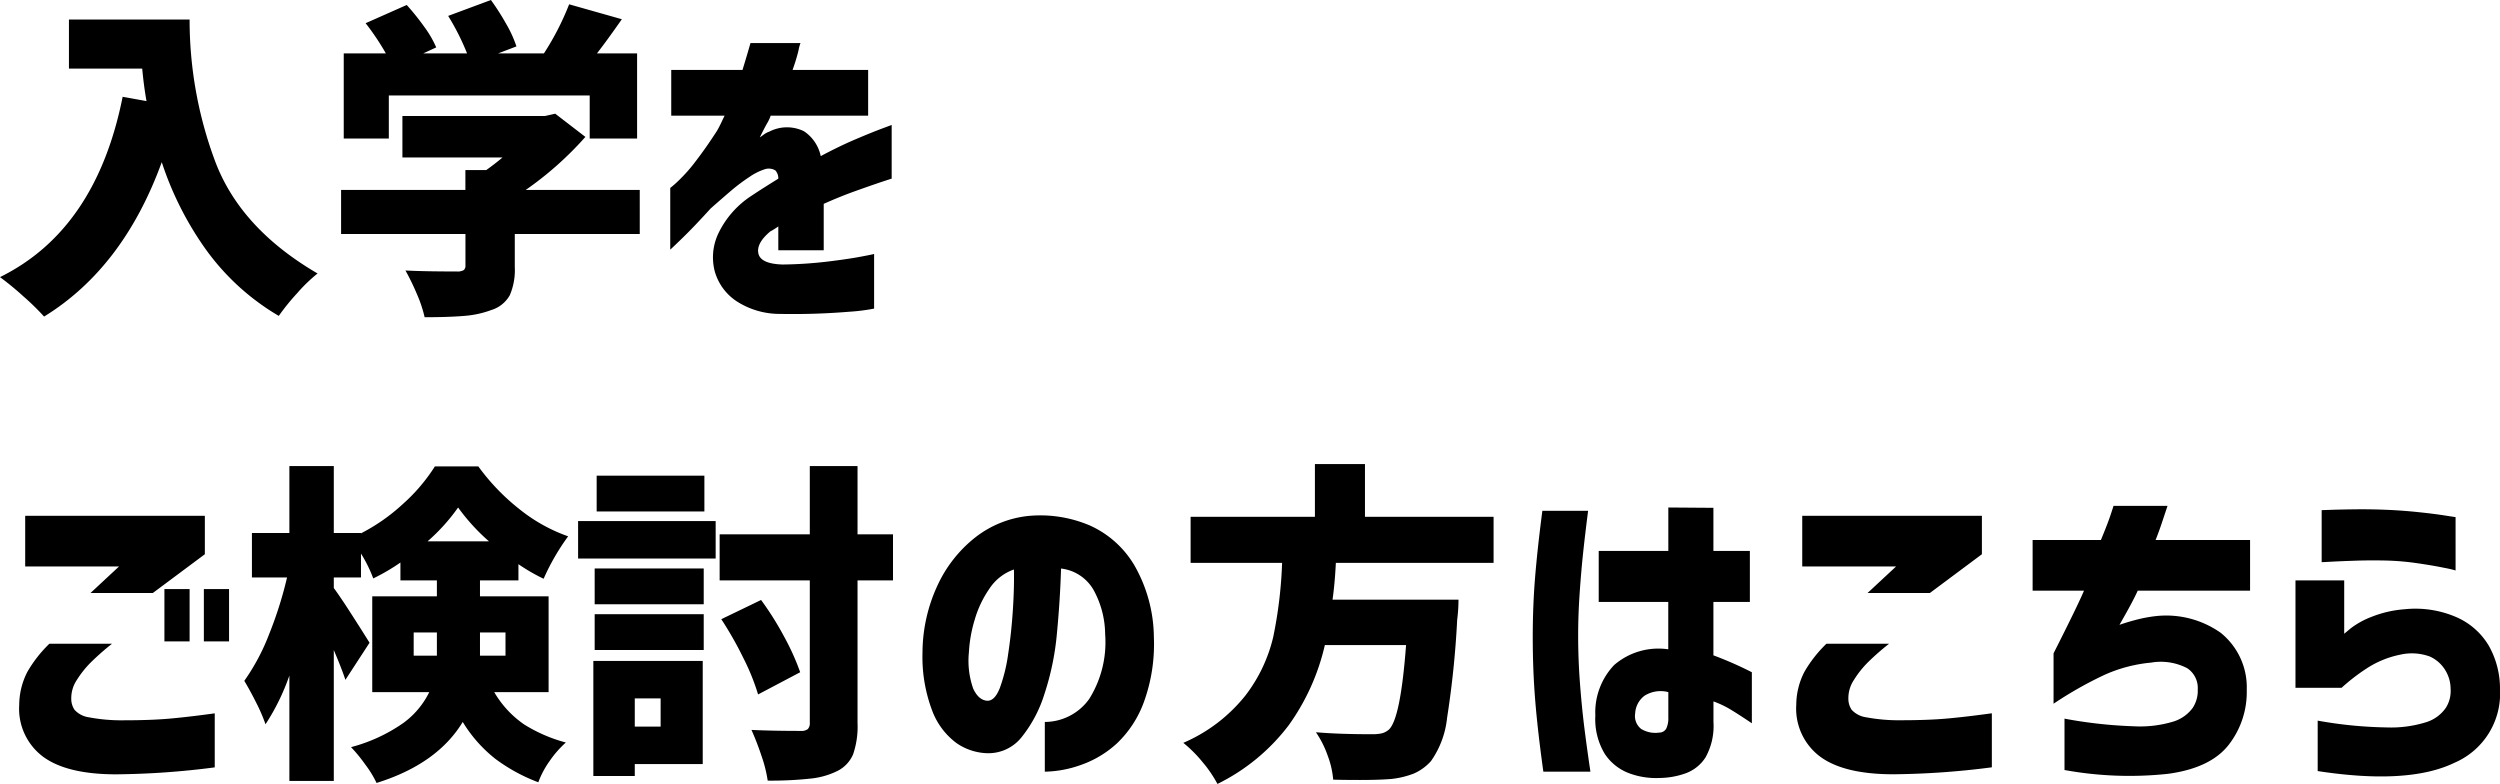 <svg xmlns="http://www.w3.org/2000/svg" width="226.26" height="70.95" viewBox="0 0 226.26 70.95">
  <path id="パス_10847" data-name="パス 10847" d="M17.82,7.94a36.561,36.561,0,0,0,2.265,12.705Q22.35,26.81,29.4,30.92a14.49,14.49,0,0,0-1.845,1.785A20.094,20.094,0,0,0,25.89,34.76a21.573,21.573,0,0,1-6.6-6.015,29.238,29.238,0,0,1-3.99-7.9Q11.82,30.41,4.65,34.82a22.457,22.457,0,0,0-1.875-1.83A26.273,26.273,0,0,0,.66,31.25q8.7-4.29,11.1-16.32l2.16.39q-.24-1.32-.39-2.94H6.9V7.94ZM35.85,18.71H31.77V11h3.81a22.434,22.434,0,0,0-1.83-2.73l3.72-1.65A22.206,22.206,0,0,1,39.06,8.6a9.471,9.471,0,0,1,1.08,1.86L38.97,11h3.96a21.563,21.563,0,0,0-1.71-3.39l3.87-1.44a22.283,22.283,0,0,1,1.38,2.16,10.834,10.834,0,0,1,.93,2.04L45.75,11h4.14a24.681,24.681,0,0,0,2.28-4.44l4.77,1.35Q55.62,9.8,54.69,11h3.63v7.71H54.03v-3.9H35.85Zm22.71,8.64H47.25v3a5.722,5.722,0,0,1-.45,2.535,2.868,2.868,0,0,1-1.65,1.335,8.931,8.931,0,0,1-2.475.54q-1.4.12-3.585.12a11.454,11.454,0,0,0-.7-2.1,21.377,21.377,0,0,0-1.035-2.13q1.68.09,4.65.09a1.115,1.115,0,0,0,.615-.12.486.486,0,0,0,.165-.42V27.35H31.53V23.36H42.78v-1.8h1.89q.84-.6,1.47-1.14H37.08V16.67h12.9l.93-.21,2.73,2.1a30.38,30.38,0,0,1-5.4,4.8H58.56Zm7.68-10.71H61.41V12.5h6.45q.33-1.08.525-1.755l.195-.675h4.53a3.09,3.09,0,0,0-.18.66,17.122,17.122,0,0,1-.54,1.77h6.84v4.14H70.41a3.737,3.737,0,0,1-.36.75q-.36.66-.63,1.23.03-.03.345-.255a1.854,1.854,0,0,1,.525-.285,3.484,3.484,0,0,1,3.135-.03A3.589,3.589,0,0,1,74.94,20.3q1.68-.9,3.165-1.53t2.37-.96l.885-.33v4.86q-.03,0-.93.3t-2.325.81q-1.425.51-2.895,1.17v4.2H71.1V26.66a3.266,3.266,0,0,1-.285.195,4.7,4.7,0,0,1-.435.255q-1.29,1.08-1.08,2.01t2.19.99a37.955,37.955,0,0,0,3.975-.255q1.875-.225,3.075-.45t1.23-.255V34.1a17.913,17.913,0,0,1-2.265.285,62.265,62.265,0,0,1-6.285.195,7.168,7.168,0,0,1-3.885-1.14,4.814,4.814,0,0,1-1.98-2.685,5.049,5.049,0,0,1,.315-3.45,8.392,8.392,0,0,1,2.94-3.375q.63-.42,1.245-.81t1.245-.78a1.044,1.044,0,0,0-.27-.75,1.166,1.166,0,0,0-.9-.12,5.272,5.272,0,0,0-1.425.7,17.115,17.115,0,0,0-1.785,1.35q-.93.8-1.74,1.515-1.47,1.62-2.535,2.655T61.32,28.76V23.18a9.341,9.341,0,0,0,.735-.645,14.408,14.408,0,0,0,1.6-1.815q.9-1.17,1.89-2.7.21-.36.435-.84T66.24,16.64ZM5.13,64.43H10.8A22.785,22.785,0,0,0,8.9,66.1,8.907,8.907,0,0,0,7.62,67.7a2.974,2.974,0,0,0-.51,1.68,1.778,1.778,0,0,0,.3,1.035,2.165,2.165,0,0,0,1.3.675,15.734,15.734,0,0,0,3.135.27q2.43,0,4.14-.15t4.11-.48v4.89a73.192,73.192,0,0,1-8.91.63q-4.5,0-6.66-1.62A5.421,5.421,0,0,1,2.4,69.95a6.575,6.575,0,0,1,.735-2.97A11.578,11.578,0,0,1,5.13,64.43Zm9.36-4.59H8.85l2.58-2.4H2.94V52.85H19.2v3.48Zm1.05,4.38V59.48h2.28v4.74Zm3.57,0V59.48h2.28v4.74Zm26.28,4.59a9.072,9.072,0,0,0,2.73,2.94,13.838,13.838,0,0,0,3.75,1.62,9.412,9.412,0,0,0-1.47,1.68,8.171,8.171,0,0,0-1.02,1.92A15.745,15.745,0,0,1,45.5,74.855,12.489,12.489,0,0,1,42.54,71.51q-2.31,3.81-7.8,5.52a9.442,9.442,0,0,0-1.02-1.665,13.507,13.507,0,0,0-1.29-1.575,14.828,14.828,0,0,0,4.695-2.16,7.547,7.547,0,0,0,2.385-2.82H34.35V60.14H40.2V58.7H36.9V57.08a17.938,17.938,0,0,1-2.46,1.44,12.223,12.223,0,0,0-1.11-2.25v2.16H30.87v.96q.54.72,1.6,2.37t1.635,2.58L31.92,67.7q-.3-.93-1.05-2.7V76.85H26.85V67.31a20.118,20.118,0,0,1-2.16,4.41,15.112,15.112,0,0,0-.825-1.92q-.555-1.11-1.095-2.01a19.3,19.3,0,0,0,2.25-4.23,35.382,35.382,0,0,0,1.62-5.13H23.46V54.41h3.39V48.35h4.02v6.06h2.46v.03a17.135,17.135,0,0,0,3.825-2.685A16.037,16.037,0,0,0,40.02,48.38h3.93a19.491,19.491,0,0,0,3.72,3.87,14.936,14.936,0,0,0,4.41,2.46,20.355,20.355,0,0,0-2.22,3.84,16.726,16.726,0,0,1-2.28-1.32V58.7H44.1v1.44h6.21v8.67Zm-.48-13.65a18.253,18.253,0,0,1-2.79-3.06,17.163,17.163,0,0,1-2.76,3.06ZM38.1,65.51h2.1v-2.1H38.1Zm8.31-2.1H44.1v2.1h2.31ZM81.48,58.7H78.27V71.6a7.7,7.7,0,0,1-.4,2.835A2.991,2.991,0,0,1,76.44,75.95a7.075,7.075,0,0,1-2.475.69,33.431,33.431,0,0,1-3.825.18,12.233,12.233,0,0,0-.57-2.265,24.863,24.863,0,0,0-.9-2.325q1.86.09,4.47.09a.934.934,0,0,0,.63-.165.772.772,0,0,0,.18-.585V58.7H65.79V54.53h8.16V48.35h4.32v6.18h3.21ZM64.41,49.22v3.24H54.66V49.22Zm-11.43,7.5V53.33H65.43v3.39Zm1.5,4.14V57.62h9.87v3.24Zm14.79,8.16a20.148,20.148,0,0,0-1.335-3.3,32.048,32.048,0,0,0-1.995-3.51l3.6-1.74a27.213,27.213,0,0,1,2.085,3.315A21.879,21.879,0,0,1,73.08,67.01ZM54.48,65V61.76h9.87V65Zm9.78.99v9.33H58.11V76.4H54.36V65.99Zm-3.81,3.39H58.11v2.55h2.34ZM90,69.59q.69.03,1.155-1.17a14.863,14.863,0,0,0,.75-3.075q.285-1.875.42-3.915t.1-3.72a4.4,4.4,0,0,0-2.2,1.71,9.641,9.641,0,0,0-1.35,2.835,12.373,12.373,0,0,0-.525,2.955,7.58,7.58,0,0,0,.39,3.285Q89.22,69.53,90,69.59Zm10.68-6.03a8.438,8.438,0,0,0-1.05-4,3.9,3.9,0,0,0-2.94-1.935q-.09,2.91-.375,5.88a24.317,24.317,0,0,1-1.125,5.46,11.868,11.868,0,0,1-2.1,3.96,3.839,3.839,0,0,1-3.18,1.41,5.151,5.151,0,0,1-2.685-.915,6.474,6.474,0,0,1-2.16-2.835,13.7,13.7,0,0,1-.915-5.37,14.531,14.531,0,0,1,1.35-6.045,11.818,11.818,0,0,1,3.45-4.38,9.365,9.365,0,0,1,4.89-1.935,11.442,11.442,0,0,1,5.415.855,8.92,8.92,0,0,1,4.065,3.615,13.3,13.3,0,0,1,1.77,6.51,15.3,15.3,0,0,1-.885,5.82,9.763,9.763,0,0,1-2.46,3.795A9.4,9.4,0,0,1,98.46,75.41a10.17,10.17,0,0,1-3.24.6v-4.5a4.959,4.959,0,0,0,4.02-2.085A9.683,9.683,0,0,0,100.68,63.56Zm20.88-6.45q-.09,1.86-.3,3.33h11.4a14.812,14.812,0,0,1-.12,1.83,85.184,85.184,0,0,1-.915,8.88,8.242,8.242,0,0,1-1.455,3.9,4.46,4.46,0,0,1-1.545,1.125,7.838,7.838,0,0,1-2.055.495q-1.08.09-2.82.09-1.59,0-2.43-.03a8.044,8.044,0,0,0-.5-2.175,8.9,8.9,0,0,0-1.065-2.115q2.04.18,5.07.18a4.066,4.066,0,0,0,.87-.075,1.559,1.559,0,0,0,.63-.315q1.08-.9,1.59-7.68h-7.35a20.154,20.154,0,0,1-3.24,7.215,18.1,18.1,0,0,1-6.48,5.355,11.26,11.26,0,0,0-1.35-1.98,11.893,11.893,0,0,0-1.74-1.74,14.5,14.5,0,0,0,5.625-4.29,13.894,13.894,0,0,0,2.52-5.325,39.81,39.81,0,0,0,.795-6.675h-8.28V52.94h11.25V48.17h4.53v4.77h11.64v4.17Zm18.69-4.71h4.14q-.27,2.1-.45,3.795t-.315,3.66q-.135,1.965-.135,3.825,0,2.19.165,4.35t.39,3.96q.225,1.8.555,4.02h-4.26q-.51-3.66-.735-6.42t-.225-5.76q0-2.79.21-5.385T140.25,52.4Zm5.1,8.25V56.03h6.3V52.1l4.08.03v3.9h3.3v4.62h-3.3v4.83a33.039,33.039,0,0,1,3.48,1.53v4.62q-1.11-.75-1.875-1.215a8.744,8.744,0,0,0-1.6-.765v1.86a5.824,5.824,0,0,1-.72,3.21,3.594,3.594,0,0,1-1.89,1.47,7.189,7.189,0,0,1-2.28.39,6.956,6.956,0,0,1-2.76-.435A4.536,4.536,0,0,1,145.9,74.4a6.059,6.059,0,0,1-.855-3.465,6.215,6.215,0,0,1,1.7-4.575,6.125,6.125,0,0,1,4.9-1.425V60.65Zm5.49,11.82a.707.707,0,0,0,.63-.375,2.145,2.145,0,0,0,.18-.975V68.81a2.728,2.728,0,0,0-2.16.33,2.135,2.135,0,0,0-.84,1.59,1.481,1.481,0,0,0,.54,1.41A2.457,2.457,0,0,0,150.84,72.47Zm15.12-8.04h5.67a22.786,22.786,0,0,0-1.9,1.665,8.906,8.906,0,0,0-1.275,1.6,2.974,2.974,0,0,0-.51,1.68,1.778,1.778,0,0,0,.3,1.035,2.165,2.165,0,0,0,1.3.675,15.734,15.734,0,0,0,3.135.27q2.43,0,4.14-.15t4.11-.48v4.89a73.192,73.192,0,0,1-8.91.63q-4.5,0-6.66-1.62a5.421,5.421,0,0,1-2.13-4.68,6.575,6.575,0,0,1,.735-2.97A11.578,11.578,0,0,1,165.96,64.43Zm9.36-4.59h-5.64l2.58-2.4h-8.49V52.85h16.26v3.48Zm13.95-.21h-4.65V55.04h6.18q.6-1.44.87-2.25t.27-.84h4.89l-.525,1.575q-.255.765-.555,1.515h8.55v4.59H194.13q-.39.9-1.65,3.09.78-.27,1.605-.48a12.162,12.162,0,0,1,1.6-.3,8.556,8.556,0,0,1,5.955,1.5A6.329,6.329,0,0,1,204,68.6a7.775,7.775,0,0,1-1.6,4.935q-1.635,2.145-5.535,2.67a32.745,32.745,0,0,1-9.36-.345V71.21a41.044,41.044,0,0,0,6.24.69,10.426,10.426,0,0,0,3.645-.435,3.437,3.437,0,0,0,1.71-1.215,2.811,2.811,0,0,0,.465-1.68,2.151,2.151,0,0,0-.945-1.92,5.167,5.167,0,0,0-3.285-.51,13.2,13.2,0,0,0-4.215,1.11,34.676,34.676,0,0,0-4.605,2.61V65.3Q188.7,60.98,189.27,59.63Zm21.51-2.58V52.34l.9-.03q.87-.03,2.205-.045t2.775.045q1.44.06,2.865.21t2.385.3q.96.15.99.15V57.8a9.849,9.849,0,0,0-1.035-.24q-1-.21-2.46-.42a23.407,23.407,0,0,0-2.835-.24q-1.44-.03-2.745.015t-2.16.09Q210.81,57.05,210.78,57.05Zm1.8,11.37h-4.17V58.7h4.41v4.83q.03-.03.63-.525a7.574,7.574,0,0,1,1.875-1.02,10.11,10.11,0,0,1,2.955-.675,9.331,9.331,0,0,1,4.635.69,6.363,6.363,0,0,1,2.985,2.6,7.894,7.894,0,0,1,1.02,3.945,6.82,6.82,0,0,1-4.125,6.66q-4.155,2.01-12.375.75V71.39a38.364,38.364,0,0,0,6.24.615,10.659,10.659,0,0,0,3.645-.495,3.39,3.39,0,0,0,1.71-1.275,2.842,2.842,0,0,0,.435-1.725,3.252,3.252,0,0,0-.48-1.68,3.126,3.126,0,0,0-1.41-1.245,4.749,4.749,0,0,0-2.67-.165,8.68,8.68,0,0,0-3.06,1.26A17.7,17.7,0,0,0,212.58,68.42Z" transform="translate(-0.66 -6.17)"/>
</svg>
